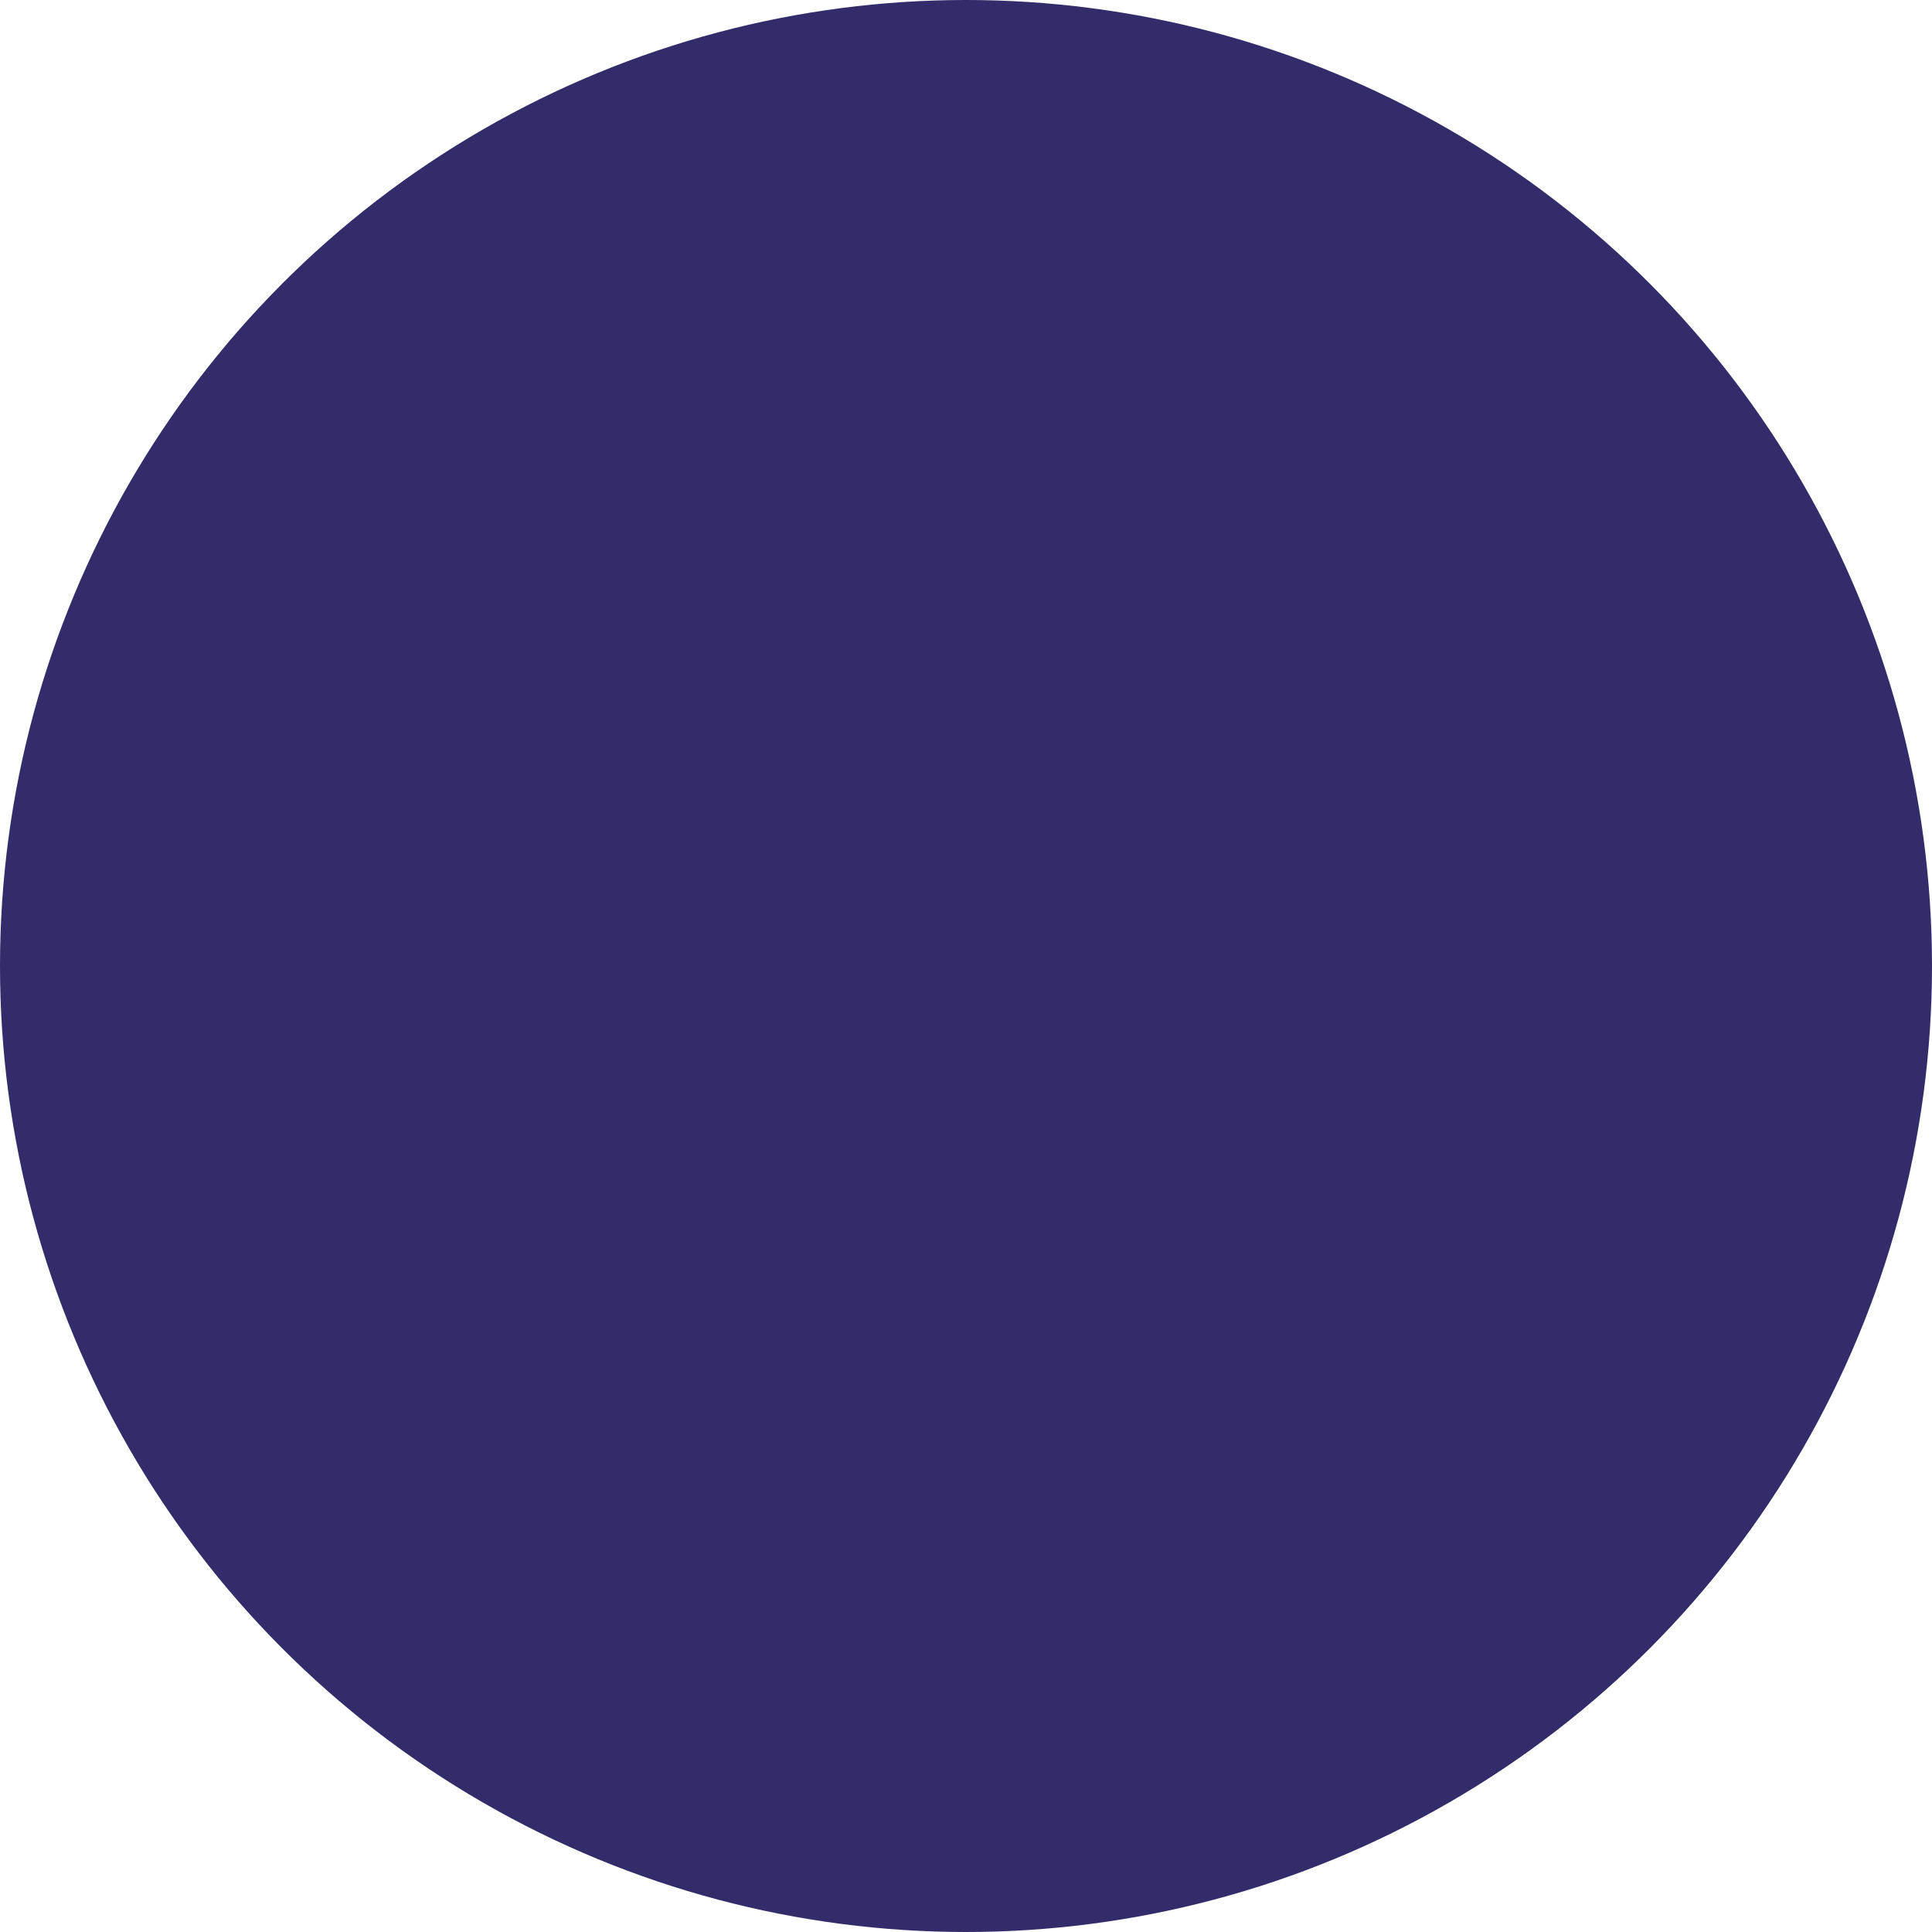 <?xml version="1.0" encoding="utf-8"?>
<!-- Generator: Adobe Illustrator 27.4.0, SVG Export Plug-In . SVG Version: 6.00 Build 0)  -->
<svg version="1.1" xmlns="http://www.w3.org/2000/svg" xmlns:xlink="http://www.w3.org/1999/xlink" x="0px" y="0px"
	 viewBox="0 0 60 60" style="enable-background:new 0 0 60 60;" xml:space="preserve">
<style type="text/css">
	.st0{display:none;}
	.st1{display:inline;}
	.st2{fill:#F49610;}
	.st3{fill:#E63116;}
	.st4{fill:#E8B2A8;}
	.st5{fill:#E52729;}
	.st6{fill:#E7BCC3;}
	.st7{fill:#BA88BD;}
	.st8{fill:#B7A8D3;}
	.st9{fill:#322C6B;}
</style>
<g id="gelb" class="st0">
	<g class="st1">
		<circle class="st2" cx="30" cy="30" r="30"/>
	</g>
</g>
<g id="orange" class="st0">
	<g class="st1">
		<circle class="st3" cx="30" cy="30" r="30"/>
	</g>
</g>
<g id="lachs" class="st0">
	<g class="st1">
		<circle class="st4" cx="30" cy="30" r="30"/>
	</g>
</g>
<g id="karinrot" class="st0">
	<g class="st1">
		<circle class="st5" cx="30" cy="30" r="30"/>
	</g>
</g>
<g id="rose" class="st0">
	<g class="st1">
		<circle class="st6" cx="30" cy="30" r="30"/>
	</g>
</g>
<g id="lavendel" class="st0">
	<g class="st1">
		<circle class="st7" cx="30" cy="30" r="30"/>
	</g>
</g>
<g id="amethyst" class="st0">
	<g class="st1">
		<circle class="st8" cx="30" cy="30" r="30"/>
	</g>
</g>
<g id="blau">
	<g>
		<circle class="st9" cx="30" cy="30" r="30"/>
	</g>
	<g>
	</g>
	<g>
	</g>
	<g>
	</g>
	<g>
	</g>
	<g>
	</g>
	<g>
	</g>
	<g>
	</g>
	<g>
	</g>
	<g>
	</g>
	<g>
	</g>
	<g>
	</g>
	<g>
	</g>
	<g>
	</g>
	<g>
	</g>
	<g>
	</g>
</g>
</svg>
